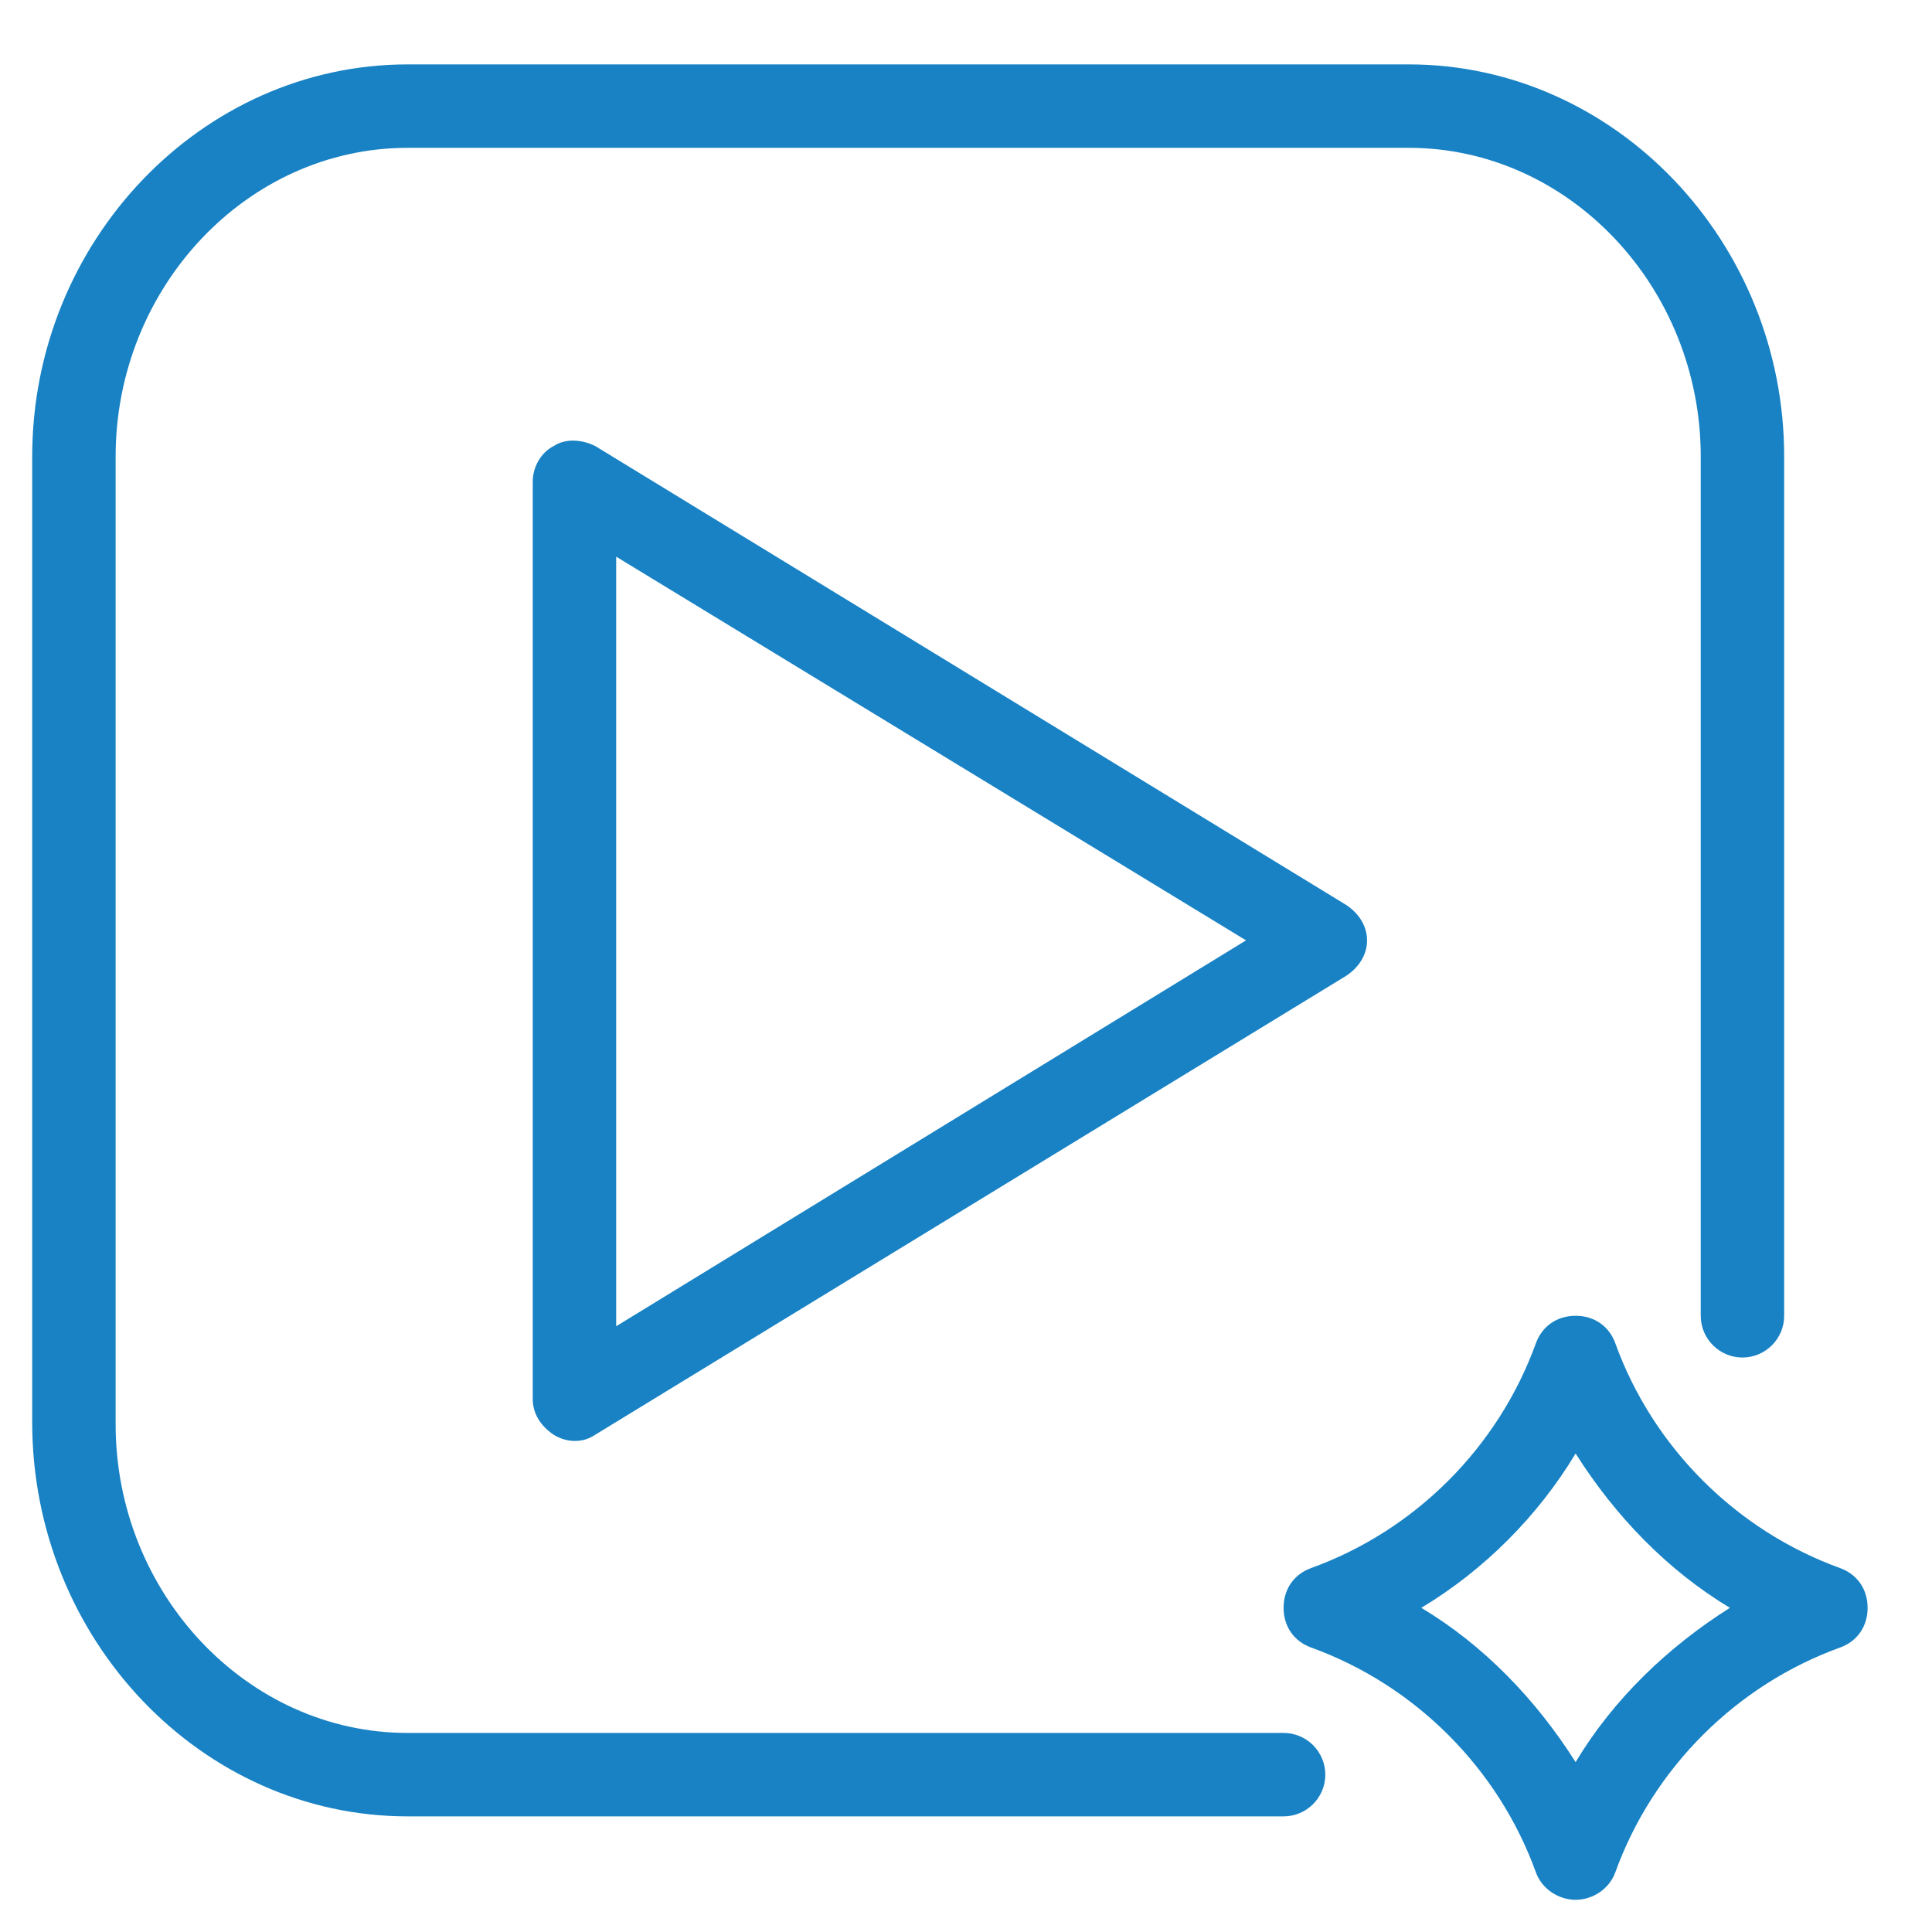 <svg width="60" height="60" viewBox="0 0 60 60" fill="none" xmlns="http://www.w3.org/2000/svg">
<mask id="mask0_773_175" style="mask-type:alpha" maskUnits="userSpaceOnUse" x="0" y="0" width="60" height="60">
<rect width="60" height="60" fill="#942525"/>
</mask>
<g mask="url(#mask0_773_175)">
<path d="M17.841 44.75C17.646 44.75 17.388 44.684 17.193 44.555C16.803 44.297 16.545 43.907 16.545 43.455V14.955C16.545 14.502 16.803 14.049 17.193 13.854C17.583 13.596 18.099 13.659 18.489 13.854L41.807 28.104C42.196 28.362 42.455 28.752 42.455 29.205C42.455 29.657 42.196 30.047 41.807 30.305L18.489 44.555C18.294 44.684 18.099 44.75 17.841 44.75ZM19.136 17.288V41.188L38.697 29.204L19.136 17.288ZM48.932 59C48.413 59 47.894 58.676 47.702 58.157C46.536 54.919 43.945 52.328 40.706 51.161C40.187 50.967 39.863 50.514 39.863 49.932C39.863 49.35 40.187 48.894 40.706 48.702C43.945 47.536 46.535 44.945 47.702 41.706C47.897 41.187 48.35 40.863 48.932 40.863C49.514 40.863 49.969 41.187 50.161 41.706C51.328 44.945 53.919 47.535 57.157 48.702C57.676 48.897 58 49.35 58 49.932C58 50.514 57.676 50.969 57.157 51.161C53.919 52.328 51.328 54.919 50.161 58.157C49.969 58.676 49.45 59 48.932 59ZM44.14 49.932C46.083 51.098 47.702 52.781 48.932 54.724C50.098 52.781 51.781 51.161 53.724 49.932C51.781 48.765 50.161 47.083 48.932 45.14C47.765 47.083 46.083 48.766 44.14 49.932ZM41.159 55.114C41.159 54.4 40.577 53.818 39.864 53.818H12.659C7.672 53.818 3.591 49.479 3.591 44.231V14.178C3.591 8.93 7.672 4.591 12.659 4.591H43.75C48.737 4.591 52.818 8.93 52.818 14.178V40.864C52.818 41.577 53.4 42.159 54.114 42.159C54.827 42.159 55.409 41.577 55.409 40.864V14.178C55.409 7.506 50.161 2 43.75 2H12.659C6.248 2 1 7.506 1 14.178V44.168C1 50.903 6.248 56.409 12.659 56.409H39.864C40.577 56.409 41.159 55.827 41.159 55.114Z" fill="#1882C4"/>
</g>
</svg>
